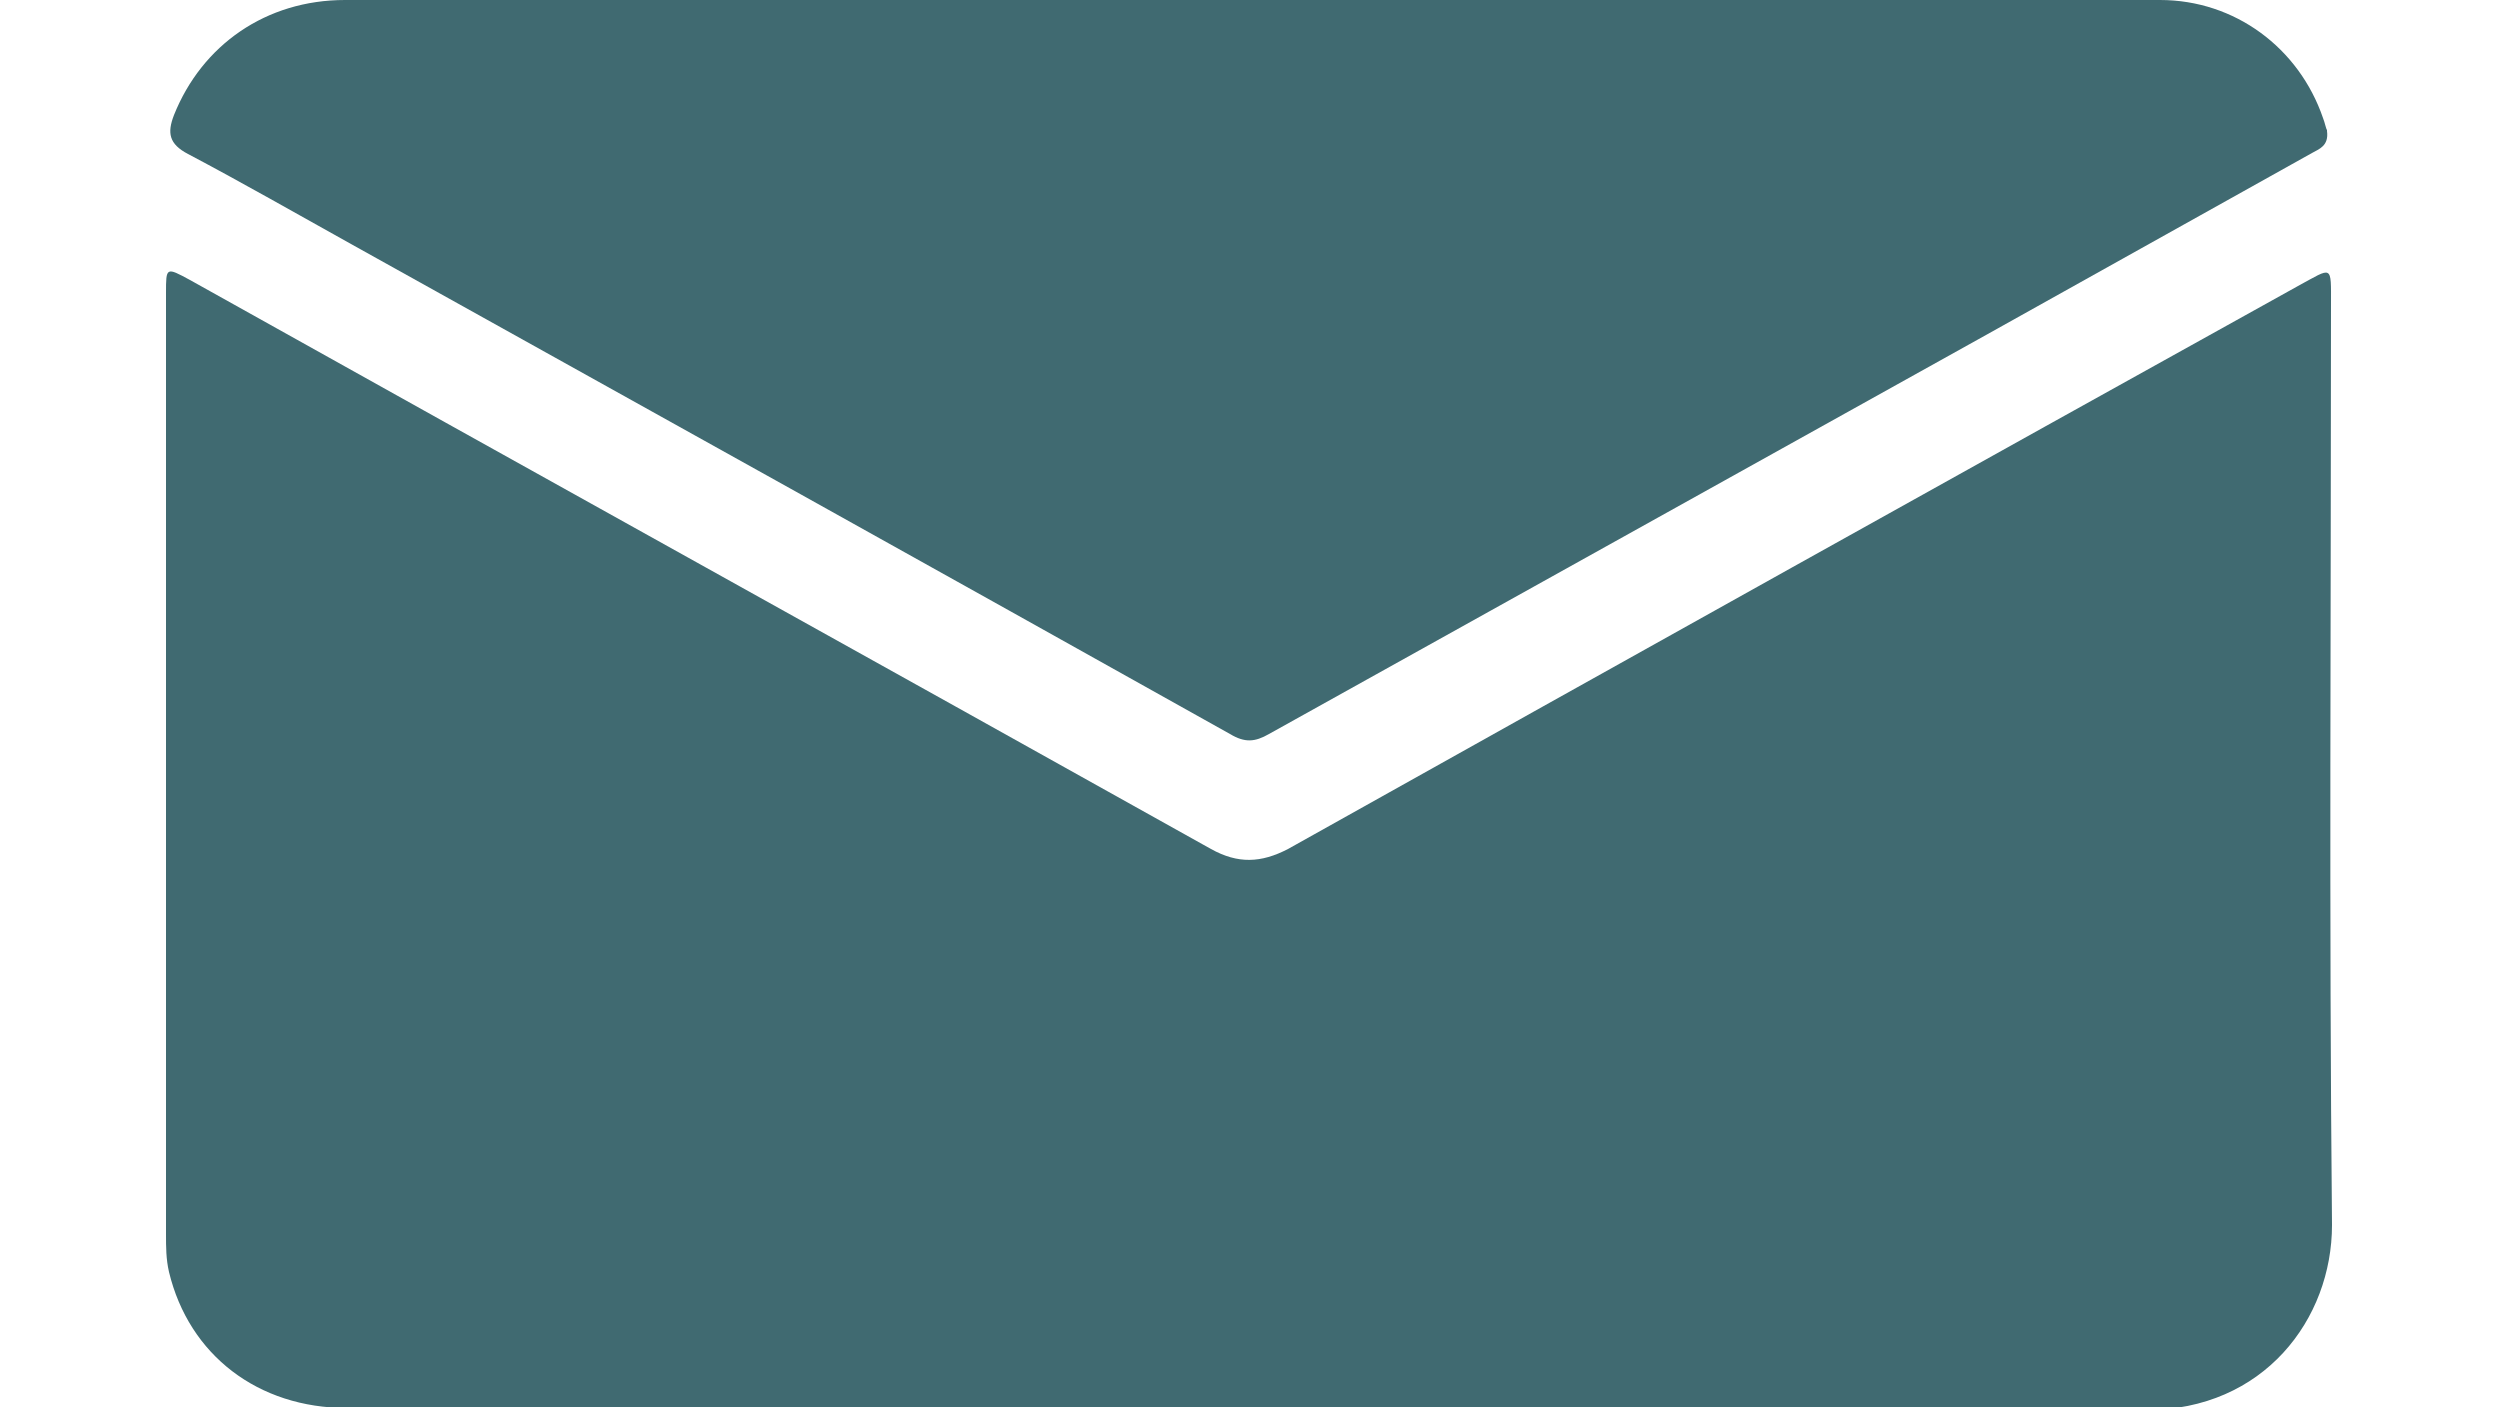 <?xml version="1.0" encoding="UTF-8"?>
<svg xmlns="http://www.w3.org/2000/svg" id="Livello_1" viewBox="0 0 25 14.07">
  <defs>
    <style>.cls-1{fill:#406a71;}</style>
  </defs>
  <g id="q9ya9X">
    <g>
      <path class="cls-1" d="m12.49,14.08c-3.01,0-6.01,0-9.02,0-.89,0-1.58-.53-1.78-1.36-.03-.13-.03-.25-.03-.38,0-3.14,0-6.27,0-9.41,0-.26,0-.26.24-.13,3.4,1.9,6.81,3.79,10.21,5.69.27.15.5.14.77,0,3.36-1.88,6.73-3.76,10.1-5.63.35-.19.33-.22.33.19,0,3.07-.02,6.13.01,9.2,0,.94-.68,1.85-1.86,1.85-2.99-.01-5.98,0-8.97,0Z"></path>
      <path class="cls-1" d="m23.27,1.31c.02.15-.08.18-.15.22-1.09.61-2.17,1.21-3.26,1.82-2.39,1.33-4.78,2.66-7.17,3.99-.14.08-.24.09-.39,0-2.93-1.64-5.86-3.27-8.79-4.9-.54-.3-1.08-.61-1.63-.9-.19-.1-.21-.21-.14-.39C2.02.45,2.66,0,3.45,0c4.92,0,9.84,0,14.75,0,1.13,0,2.27,0,3.4,0,.75,0,1.39.48,1.63,1.18.02.05.03.11.04.12Z"></path>
    </g>
  </g>
</svg>

